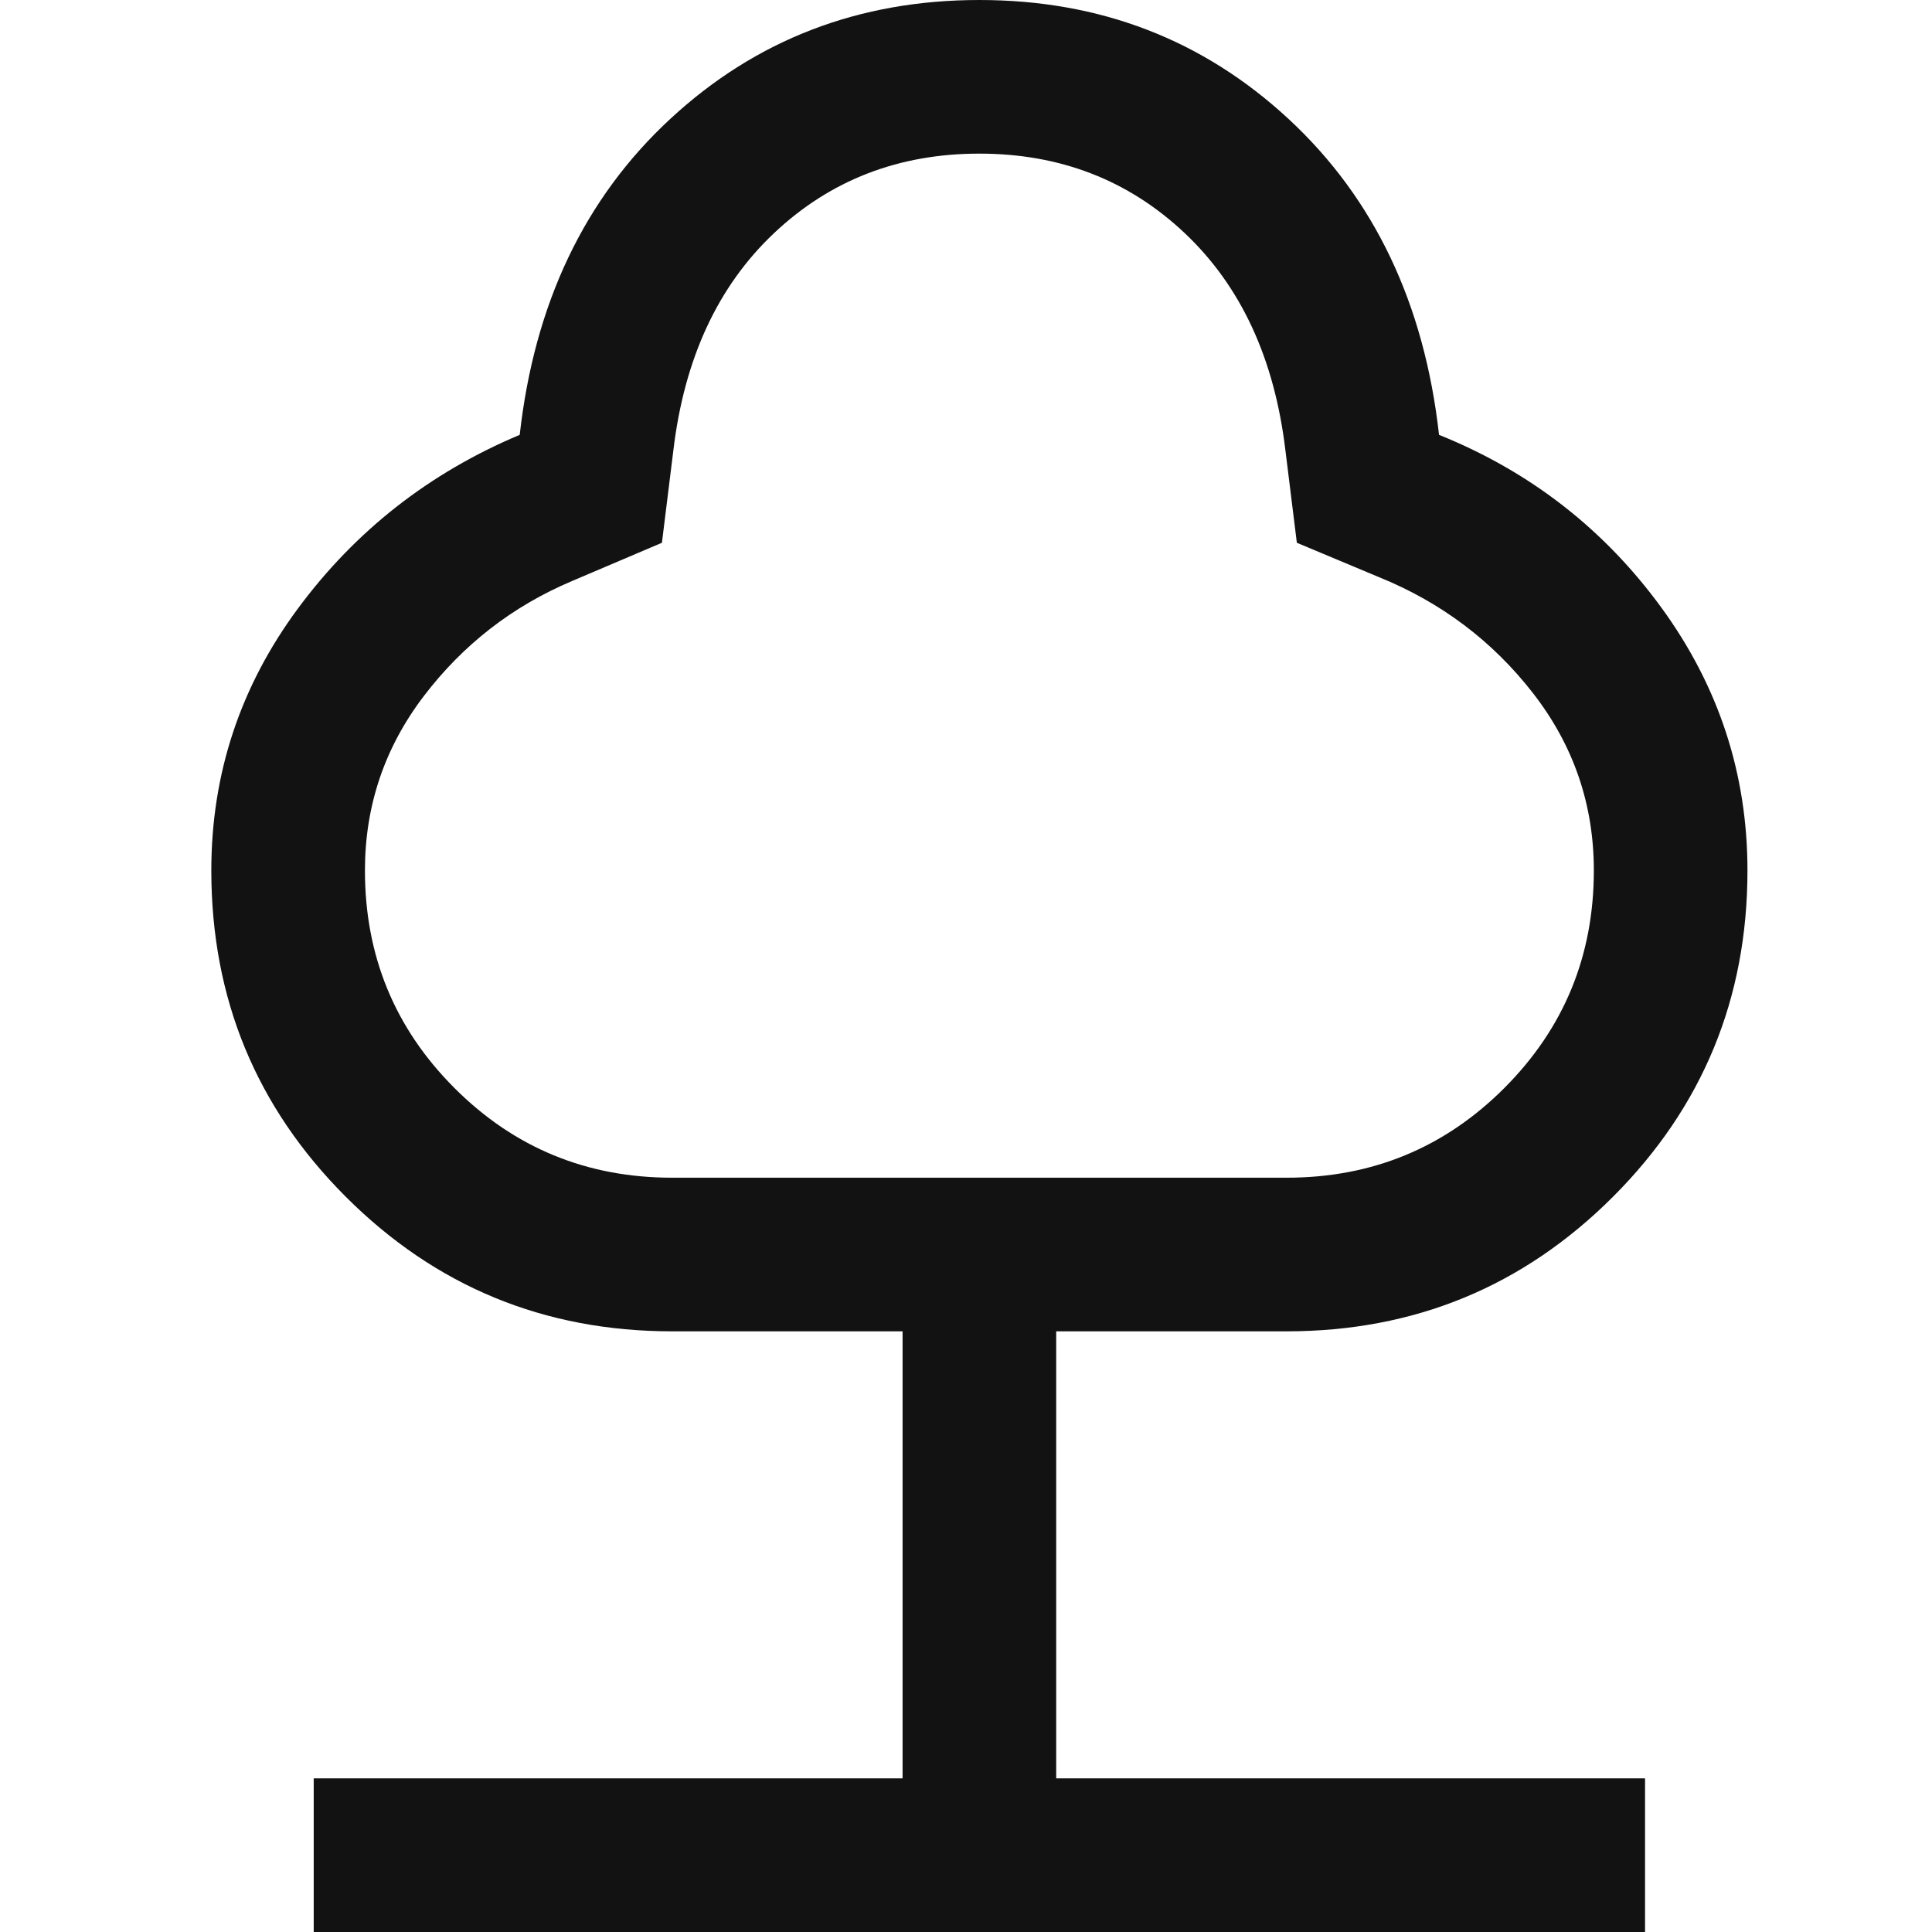 <?xml version="1.0" encoding="UTF-8"?>
<svg width="64px" height="64px" viewBox="0 0 64 64" version="1.1" xmlns="http://www.w3.org/2000/svg" xmlns:xlink="http://www.w3.org/1999/xlink">
    <title>icons/Functional/Tree-1</title>
    <g id="icons/Functional/Tree-1" stroke="none" stroke-width="1" fill="none" fill-rule="evenodd">
        <g id="nature_24dp_FILL0_wght300_GRAD0_opsz24" transform="translate(7, 0)" fill="#121212" fill-rule="nonzero">
            <path d="M3.392,64 L3.392,58.911 L22.899,58.911 L22.899,44.102 L15.266,44.102 C11.03,44.102 7.427,42.616 4.456,39.646 C1.485,36.676 0,33.072 0,28.836 C0,25.639 0.955,22.749 2.864,20.165 C4.773,17.582 7.224,15.662 10.216,14.405 C10.704,10.056 12.365,6.568 15.201,3.941 C18.037,1.314 21.451,0 25.443,0 C29.436,0 32.85,1.314 35.686,3.941 C38.521,6.568 40.183,10.056 40.67,14.405 C43.684,15.618 46.14,17.528 48.039,20.133 C49.937,22.738 50.887,25.639 50.887,28.836 C50.887,33.072 49.401,36.676 46.431,39.646 C43.46,42.616 39.857,44.102 35.621,44.102 L27.988,44.102 L27.988,58.911 L47.494,58.911 L47.494,64 L3.392,64 Z M15.266,39.013 L35.621,39.013 C38.448,39.013 40.851,38.024 42.83,36.045 C44.808,34.066 45.798,31.663 45.798,28.836 C45.798,26.648 45.126,24.69 43.782,22.961 C42.438,21.232 40.735,19.951 38.674,19.116 L35.96,17.98 L35.582,14.927 C35.22,11.883 34.109,9.482 32.248,7.725 C30.386,5.967 28.118,5.089 25.443,5.089 C22.768,5.089 20.5,5.967 18.639,7.725 C16.778,9.482 15.666,11.883 15.305,14.927 L14.927,17.98 L11.952,19.246 C9.977,20.081 8.34,21.352 7.039,23.059 C5.739,24.766 5.089,26.692 5.089,28.836 C5.089,31.663 6.078,34.066 8.057,36.045 C10.036,38.024 12.439,39.013 15.266,39.013 Z" id="Shape"></path>
        </g>
    </g>
</svg>